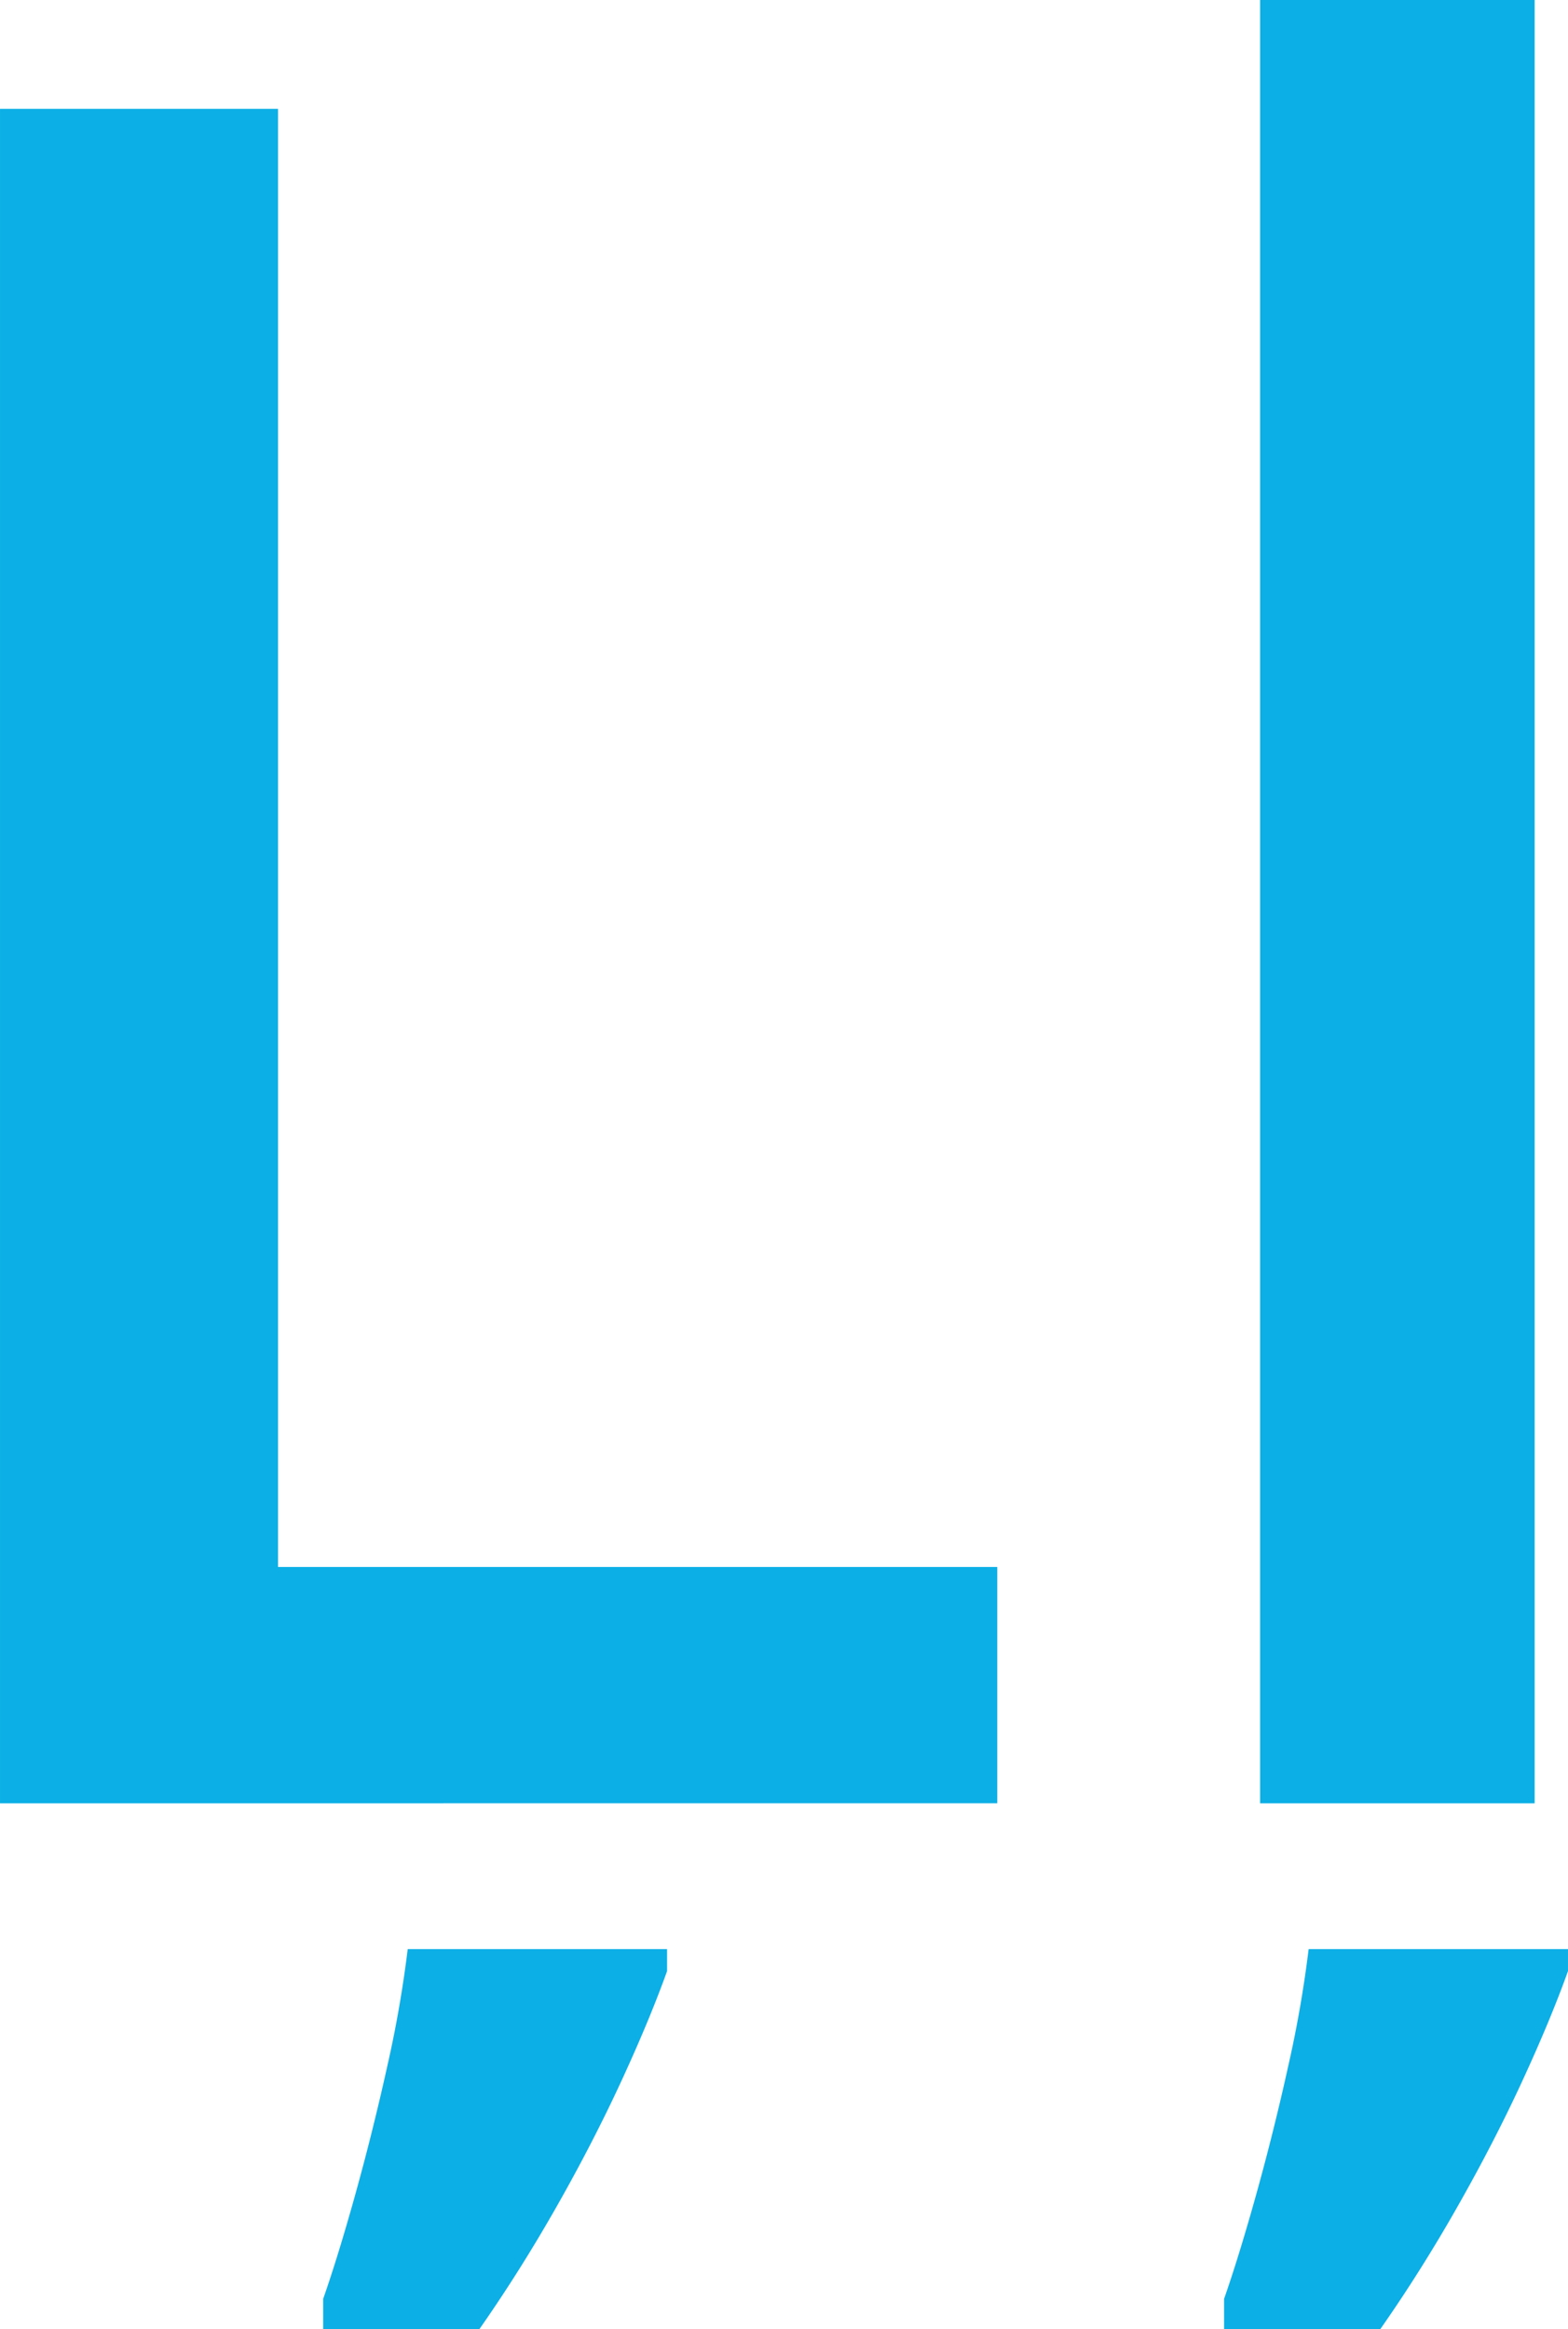 <svg xmlns="http://www.w3.org/2000/svg" width="304.41mm" height="452.12mm" viewBox="0 0 862.88 1281.6"><defs><style>.cls-1{fill:#0cafe6;}</style></defs><g id="Слой_2" data-name="Слой 2"><g id="Слой_1-2" data-name="Слой 1"><path class="cls-1" d="M0,992.28V59.9H153V862.26h395.8v130Zm367.09,80.24v12.11q-9.58,26.76-25.18,60.56t-35.69,69.17q-20.09,35.36-42.38,67.24h-86V1265q8.27-23.61,17.83-58t17.54-70.42a640.3,640.3,0,0,0,11.16-64.07Z"/><path class="cls-1" d="M862.88,1072.52v12.11q-9.58,26.76-25.18,60.56T802,1214.36q-20.07,35.36-42.38,67.24h-86V1265q8.26-23.61,17.84-58T709,1136.59a640.3,640.3,0,0,0,11.16-64.07Zm-18.36-80.24H693.46V0H844.52Z"/></g></g></svg>